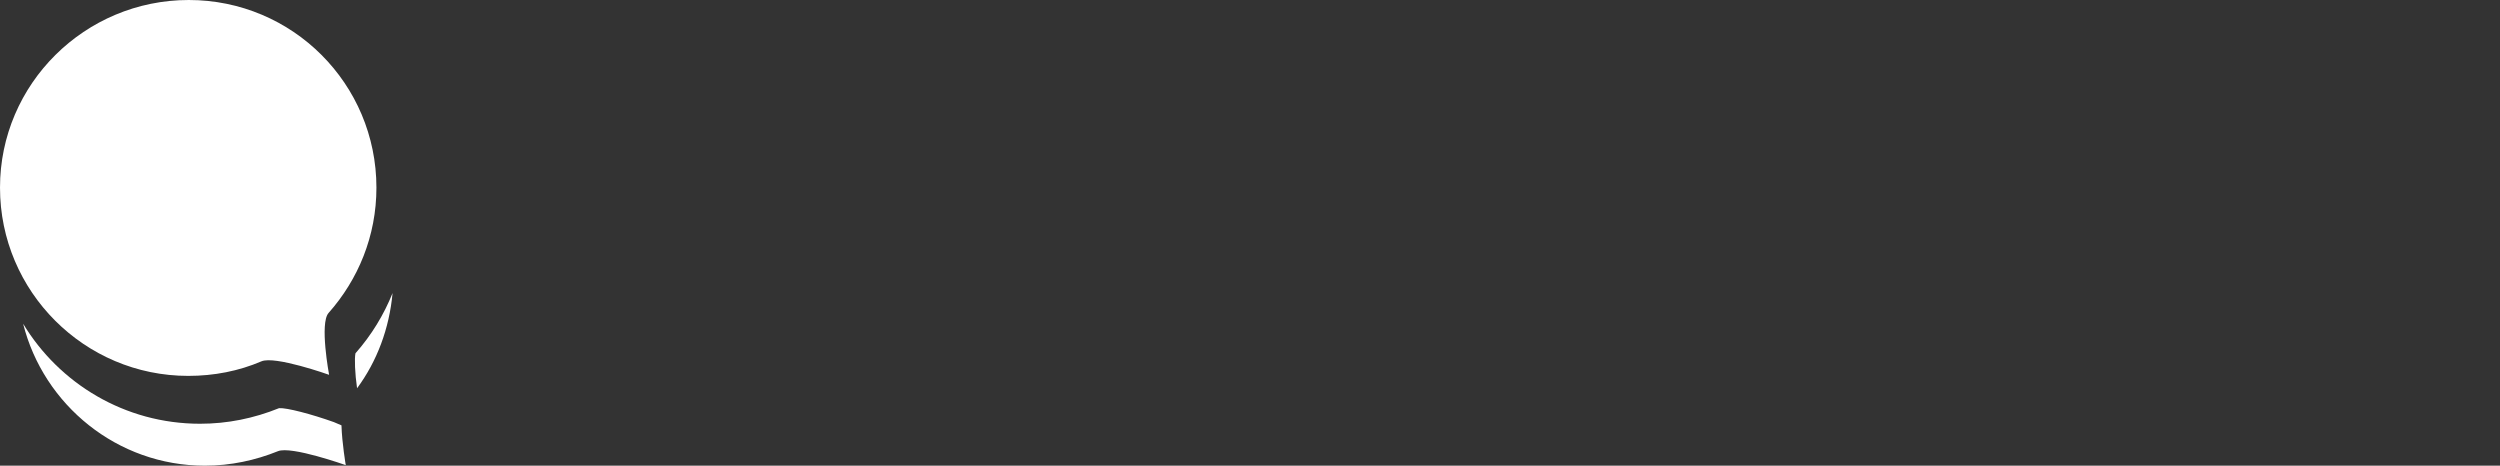 <?xml version="1.0" encoding="utf-8"?>
<!-- Generator: Adobe Illustrator 21.1.0, SVG Export Plug-In . SVG Version: 6.00 Build 0)  -->
<svg version="1.1" id="Layer_1" xmlns="http://www.w3.org/2000/svg" xmlns:xlink="http://www.w3.org/1999/xlink" x="0px" y="0px"
	 viewBox="0 0 464.9 86.6" style="enable-background:new 0 0 464.9 86.6;" xml:space="preserve">
<rect x="0" y="0" width="464.9" height="86.6" fill="#333333" stroke="none"/>
<style type="text/css">
	.st0{fill:#FFFFFF;}
</style>
<g id="XMLID_11_">
	<g>
		<path class="st0" d="M66.1,65.7c-0.2,1-0.1,3.7,0.3,6.5c3.7-5,6-11.1,6.6-17.7C71.4,58.5,69.1,62.3,66.1,65.7z"/>
		<path class="st0" d="M62.1,78.5c-4.2-1.5-8.8-2.7-10.2-2.6c-4.7,1.9-9.6,2.9-14.7,2.9c-14,0-26.2-7.5-32.9-18.6
			c3.8,15.1,17.5,26.4,33.8,26.4c4.8,0,9.4-1,13.6-2.7c2.5-1,12.6,2.6,12.6,2.6s-0.7-4.1-0.8-7.4L62.1,78.5z"/>
	</g>
	<path id="XMLID_12_" class="st0" d="M70,34.9c0,9-3.4,17.1-8.9,23.3c-1.7,1.9,0.1,11.5,0.1,11.5s-10.1-3.6-12.6-2.5
		c-4.2,1.8-8.8,2.7-13.6,2.7c-19.3,0-35-15.7-35-35S15.8,0,35.1,0S70,15.6,70,34.9z"/>
</g>
</svg>
